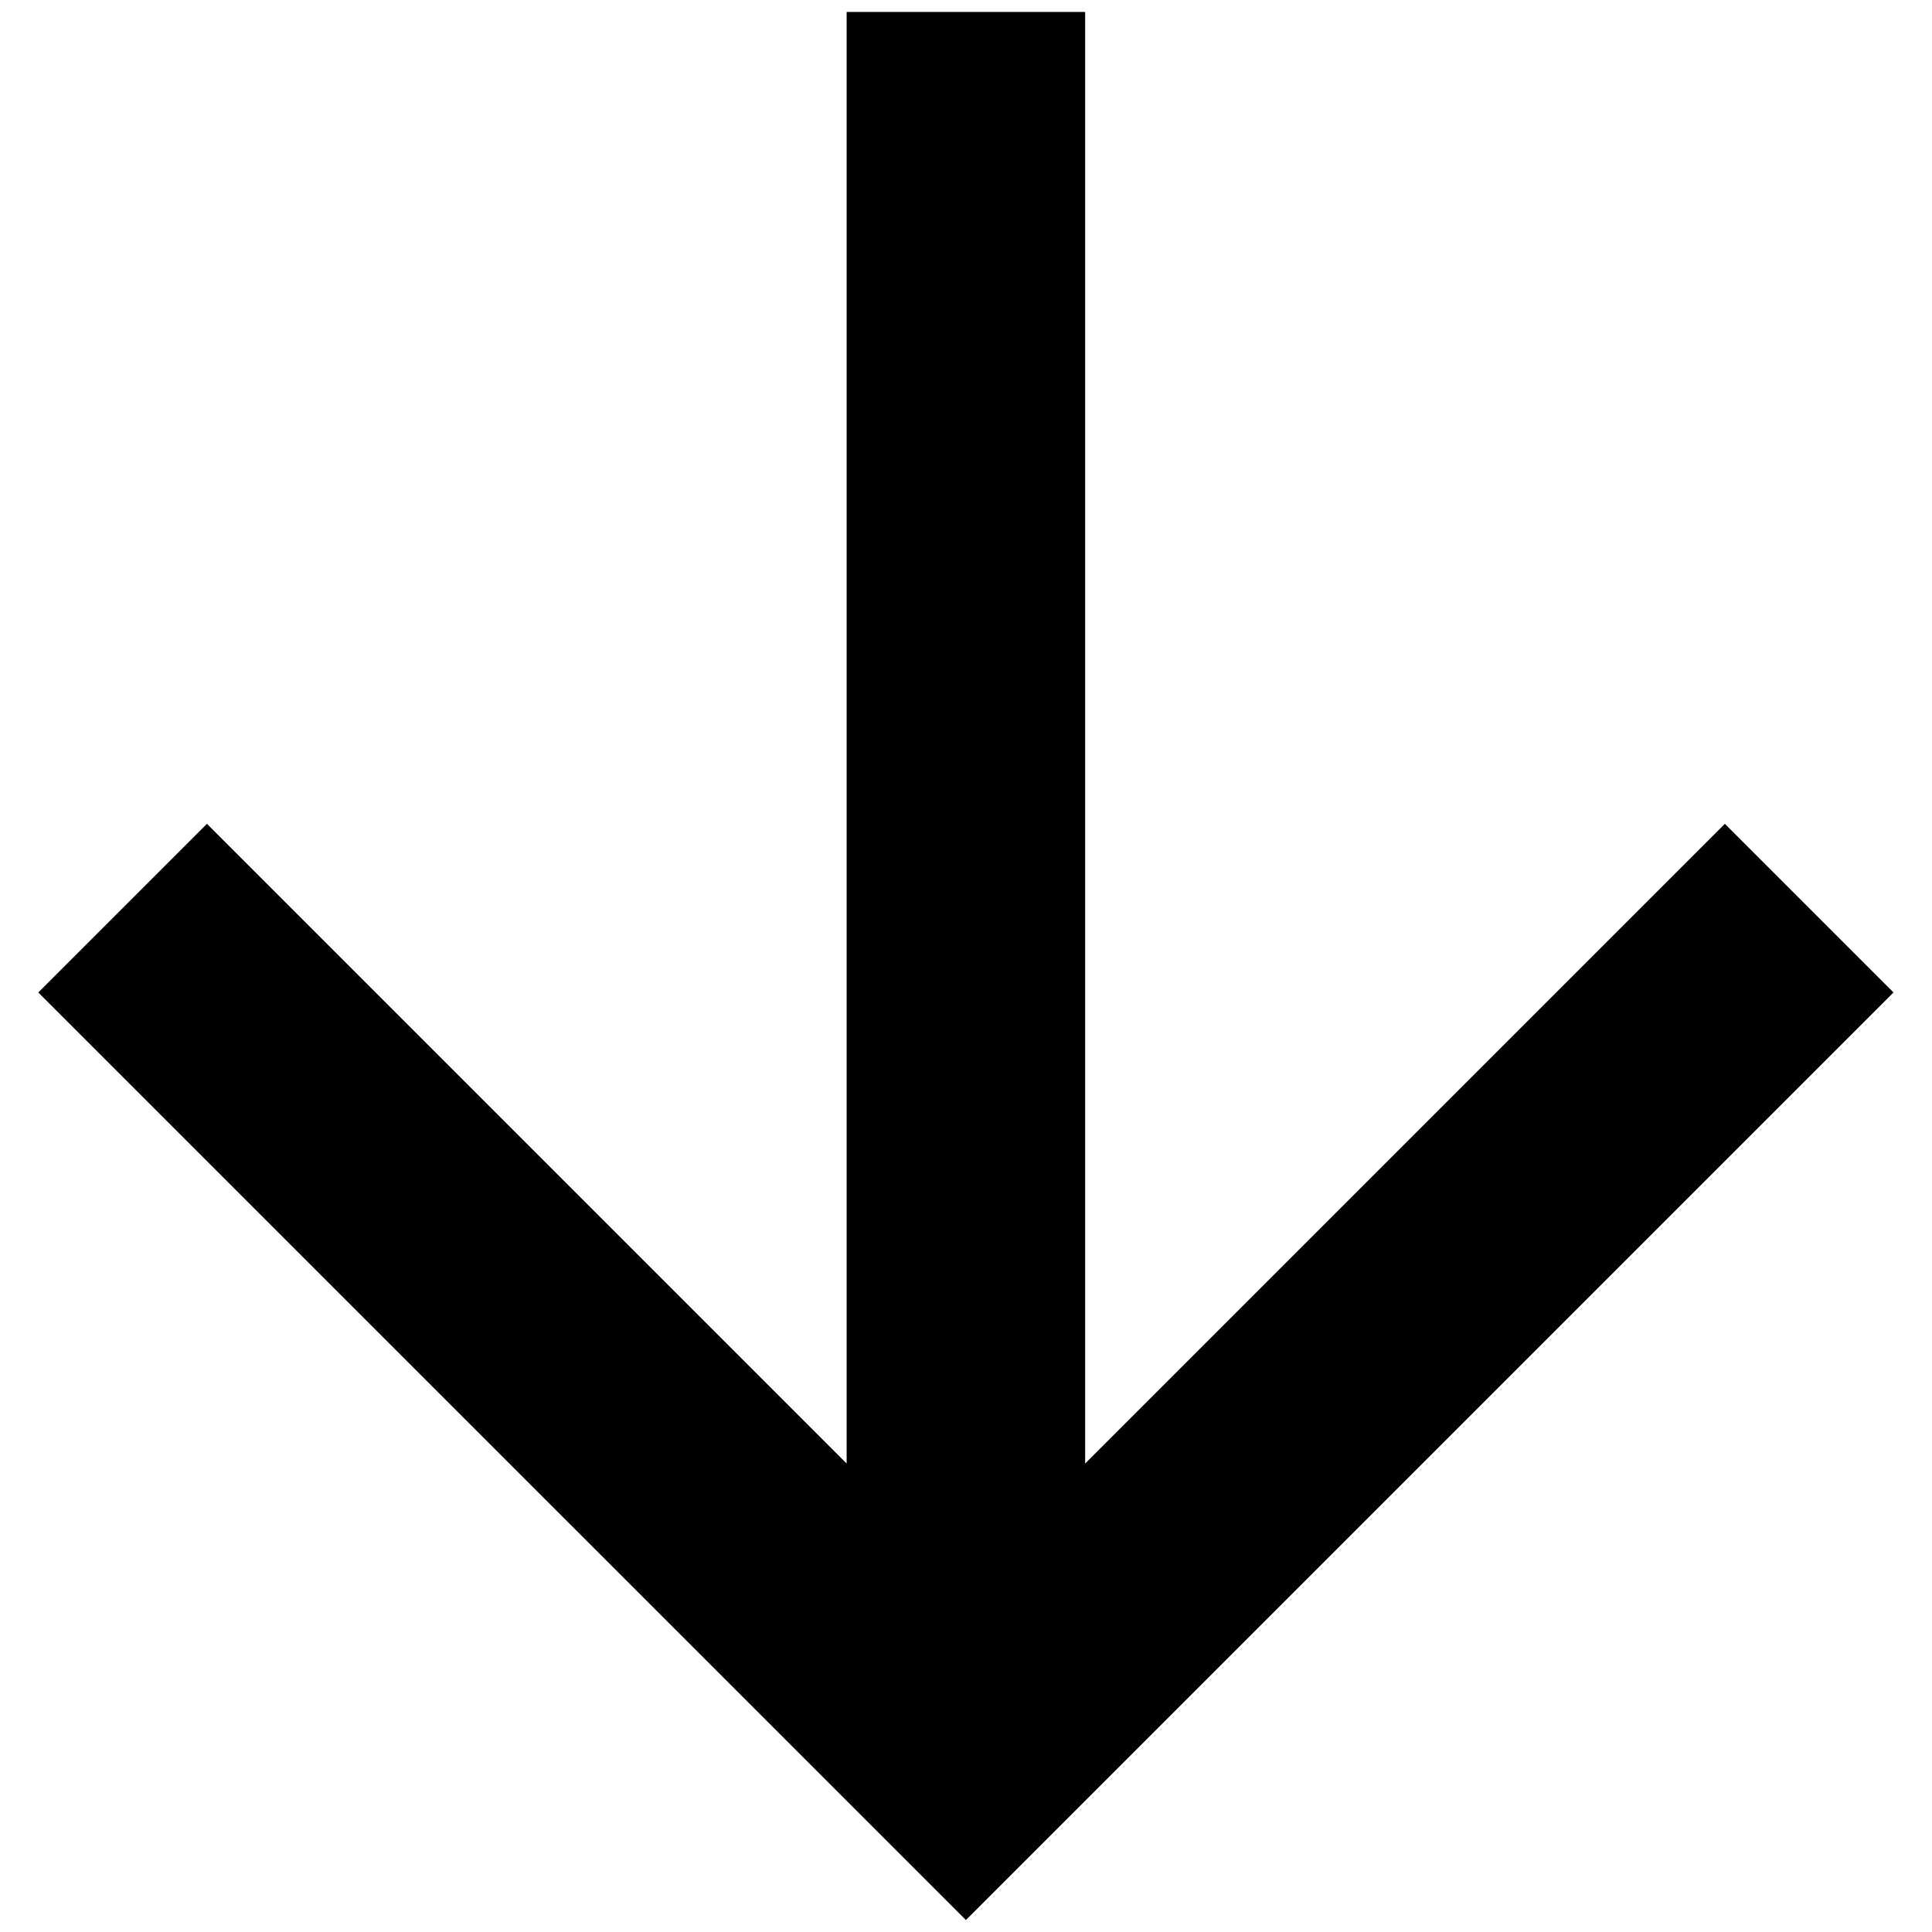 <svg width="27" height="27" viewBox="0 0 27 27" fill="none" xmlns="http://www.w3.org/2000/svg">
<path d="M15.165 20.453L24.105 11.513L26.462 13.87L13.499 26.833L0.535 13.87L2.892 11.513L11.832 20.453V0.167H15.165V20.453Z" fill="black"/>
</svg>
